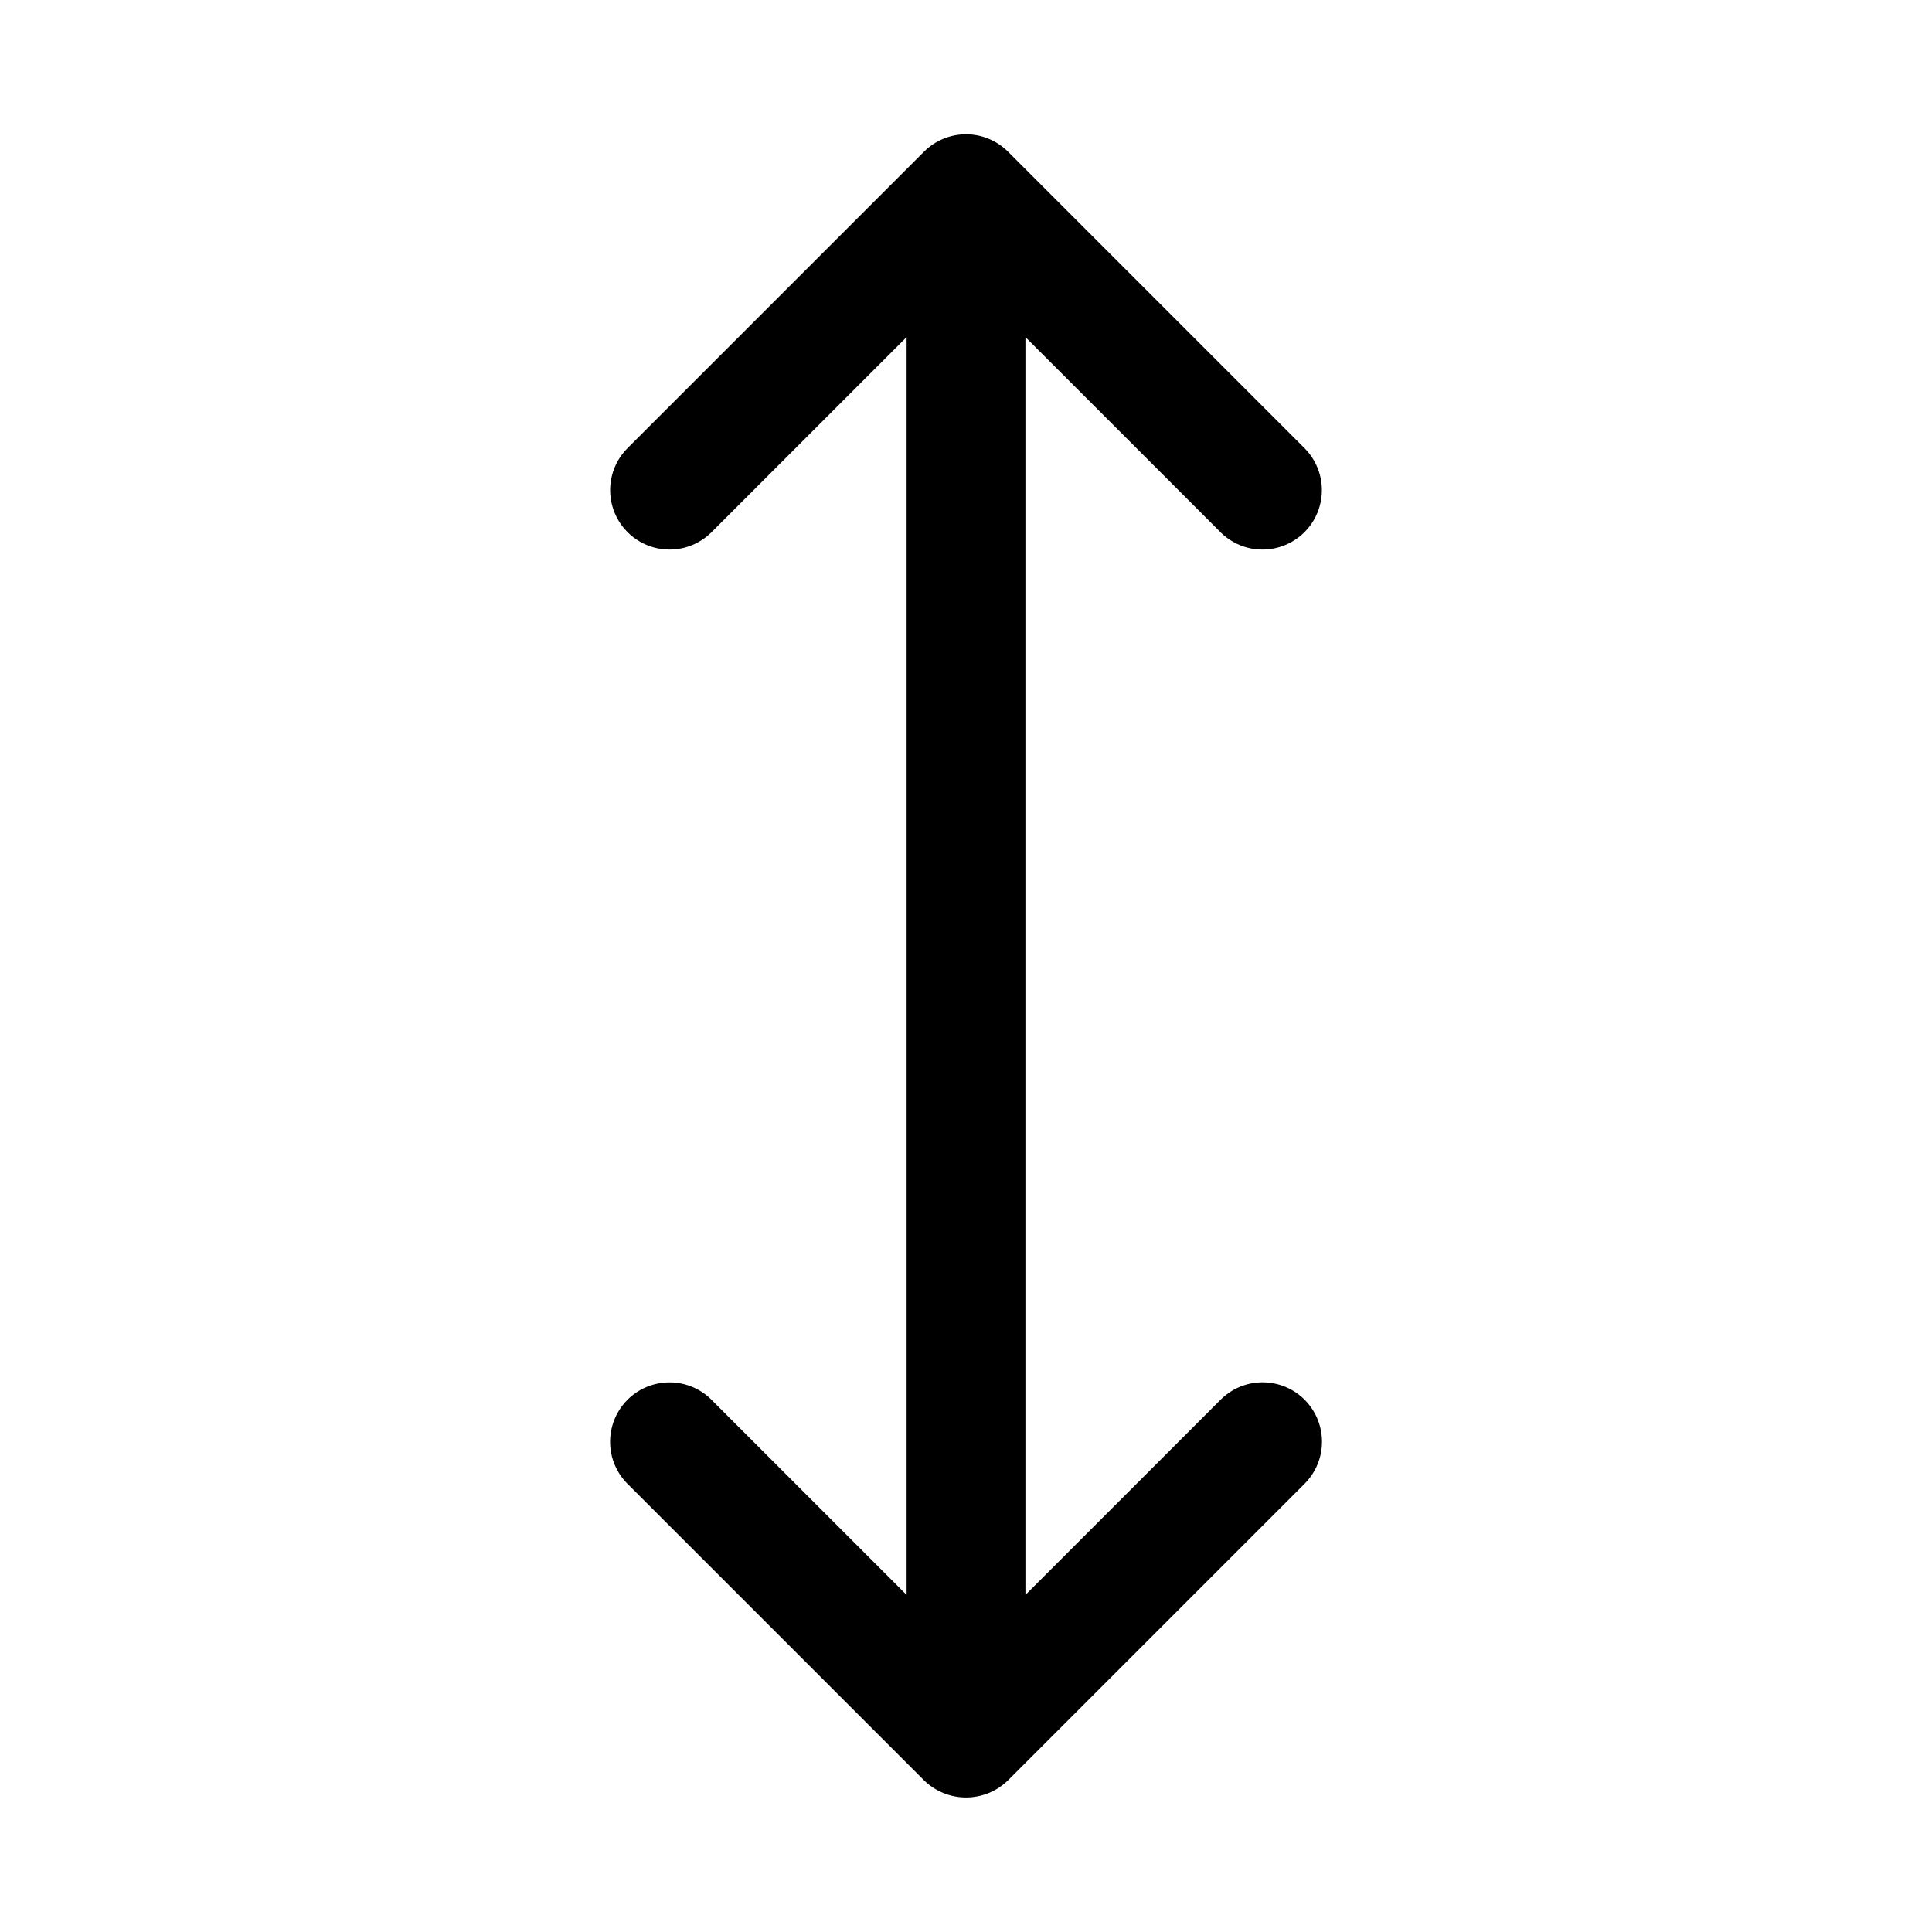 <?xml version="1.0" encoding="UTF-8"?>
<!-- The Best Svg Icon site in the world: iconSvg.co, Visit us! https://iconsvg.co -->
<svg fill="#000000" width="800px" height="800px" version="1.1" viewBox="144 144 512 512" xmlns="http://www.w3.org/2000/svg">
 <path d="m467.59 514.82-51.844 51.844v-333.33l51.844 51.844v0.004c3.996 3.883 9.746 5.367 15.121 3.898 5.379-1.469 9.578-5.668 11.043-11.043 1.469-5.375-0.016-11.125-3.898-15.121l-78.711-78.711c-2.953-2.957-6.961-4.621-11.141-4.621-4.184 0-8.191 1.664-11.145 4.621l-78.711 78.711c-3.883 3.996-5.367 9.746-3.898 15.121s5.668 9.574 11.043 11.043 11.125-0.016 15.121-3.902l51.844-51.844v333.33l-51.844-51.844c-3.992-3.894-9.75-5.387-15.129-3.918-5.383 1.465-9.586 5.668-11.051 11.051-1.469 5.383 0.023 11.137 3.914 15.129l78.711 78.711c2.977 2.918 6.977 4.555 11.145 4.555 4.164 0 8.168-1.637 11.141-4.555l78.711-78.711c3.902-3.988 5.398-9.75 3.934-15.137-1.465-5.387-5.672-9.598-11.059-11.062-5.387-1.465-11.148 0.031-15.141 3.938z"/>
</svg>